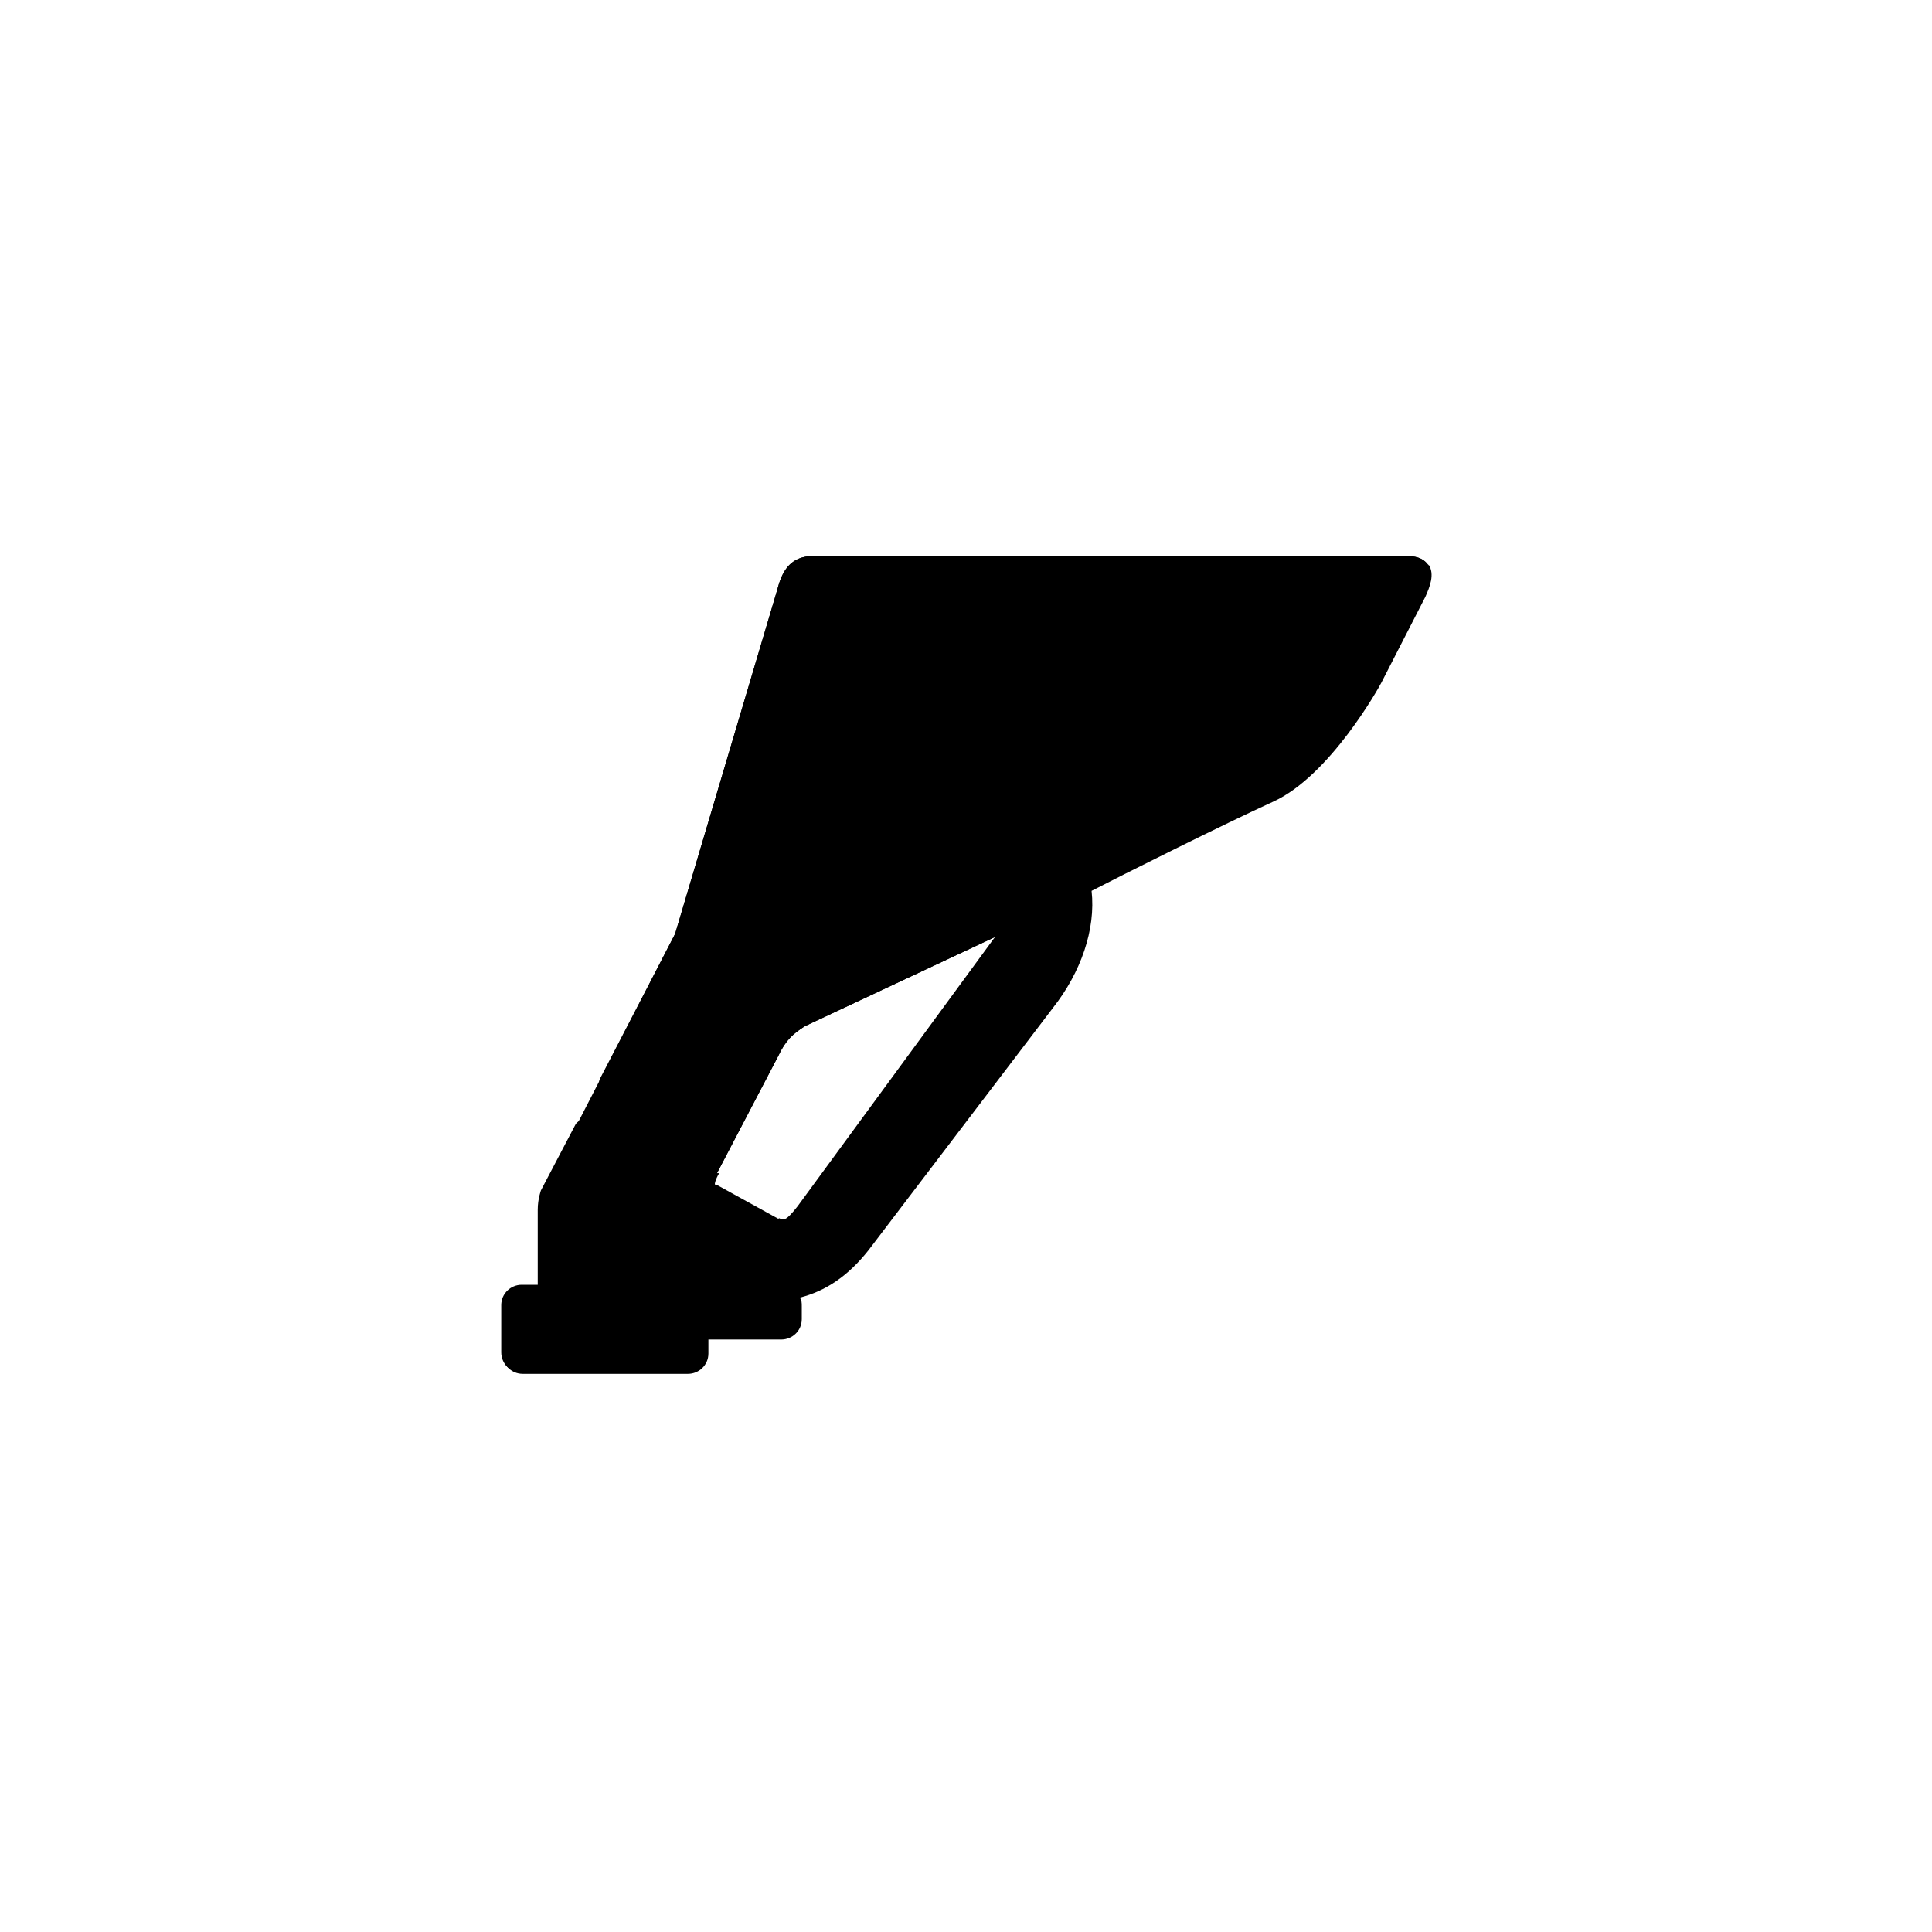 <svg xmlns="http://www.w3.org/2000/svg" width="180" height="180" version="1.1" viewBox="0 0 180 180">
    <path class="bon-svg-lightblue" d="M133.1,52.7c-.5-.8-1.4-.9-2.1-.9h-55.2c-2.1,0-2.9,1.3-3.4,3.2l-9.5,32-12.3,23.9c-.1.3-.3.8-.3,1.8v6.5c0,.2,0,.4,0,.6h-1.6c-1,0-1.9.8-1.9,1.9v4.4c0,1,.8,1.9,1.9,1.9h15.4c1,0,1.9-.8,1.9-1.9v-1.3h6.8c1,0,1.9-.8,1.9-1.9v-1.2c0-.3,0-.6-.2-.8,2.4-.6,4.5-2,6.4-4.4l17.2-22.6c2.6-3.3,4-7.3,3.6-10.9,2.5-1.3,12.5-6.3,16.9-8.3,5.3-2.4,9.9-10.7,10.1-11.1l4.1-8c.4-.9.9-2.1.3-3ZM72.4,113.6l-5.8-3.2c-.1,0-.2,0-.2-.1,0,0,0-.3.4-1l5.7-10.9c.7-1.5,1.4-2.1,2.5-2.8l17.7-8.3s0,0,0,0c0,0,0,0,0,0l-18.4,25.1c-1.1,1.4-1.3,1.3-1.7,1.1Z"/>
      <path class="bon-svg-darkblue" d="M133.1,52.7c-.5-.8-1.4-.9-2.1-.9h-55.2c-2.3,0-3,1.6-3.4,3.2l-9.5,32-7,13.5c-.2.4,0,1,.4,1.2s1,0,1.2-.4l7-13.6s0,0,0-.2l9.6-32.1c.5-1.9,1-1.9,1.8-1.9h55.2c.4,0,.5,0,.6,0,0,0,0,.4-.4,1.3l-4.1,8c0,0-4.5,8.1-9.3,10.3-5.1,2.3-17.4,8.6-17.6,8.6-.3.2-.5.6-.5.9.5,3.2-.6,7-3.2,10.1l-17.2,22.6c-1.8,2.3-3.7,3.5-6,3.9-1.6,0-3-.6-4.8-1.5-2-1-5.2-2.9-5.2-2.9-.2-.1-.5-.2-.7,0-.2,0-.4.2-.5.4l-.8,1.5s0,0,0,0h-.5c-1.8,0-3.2,1.4-3.3,3.1h-5.6v-7c0-.7.2-1.1.1-1.1h0l3.1-6.1c.2-.4,0-1-.4-1.2-.4-.2-1,0-1.2.4l-3.2,6.1c0,0-.3.8-.3,1.8v7s-1.5,0-1.5,0c-1,0-1.9.8-1.9,1.9v4.4c0,1,.8,1.9,1.9,1.9h15.4c1,0,1.9-.8,1.9-1.9v-1.3h6.8c1,0,1.9-.8,1.9-1.9v-1.2c0-.3,0-.6-.2-.8,2.4-.6,4.5-2,6.4-4.4l17.2-22.6c2.6-3.3,4-7.3,3.6-10.9,2.5-1.3,12.5-6.3,16.9-8.3,5.3-2.4,9.9-10.7,10.1-11.1l4.1-8c.4-.9.9-2.1.3-3ZM63.1,117c1.1.6,3.1,1.8,4.5,2.5.4.2.7.3,1,.5h-4.2c0-1.1-.6-2-1.5-2.6l.2-.4ZM60.7,118.6h.5c.8,0,1.4.6,1.5,1.4h-3.5c0-.8.7-1.4,1.5-1.4ZM64.1,126.2c0,0,0,.1-.1.1h-15.4c0,0-.1,0-.1-.1v-4.4c0,0,0-.1.1-.1h15.4c0,0,.1,0,.1.1v4.4ZM72.8,123c0,0,0,.1-.1.1h-6.8v-1.3s0,0,0-.1h6.8c0,0,.1,0,.1.1v1.2Z"/>
      <path class="bon-svg-darkblue" d="M65.8,112l5.7,3.1s0,0,0,0c.4.2.8.3,1.2.3,1.1,0,1.9-1,2.7-1.9l18.4-25c.5-.6,1.4-2,.6-2.9-.5-.6-1.3-.6-2.3,0l-18.1,8.5s0,0,0,0c-1.3.8-2.3,1.7-3.2,3.5l-5.6,10.8c-.5,1-.7,1.8-.5,2.4.1.4.4.9,1.1,1.1ZM66.8,109.3l5.7-10.9c.7-1.5,1.4-2.1,2.5-2.8l17.7-8.3s0,0,0,.1l-18.4,25.1c-1.1,1.4-1.3,1.3-1.7,1.1l-5.8-3.2c-.1,0-.2,0-.2-.1,0,0,0-.3.4-1Z"/>
</svg>